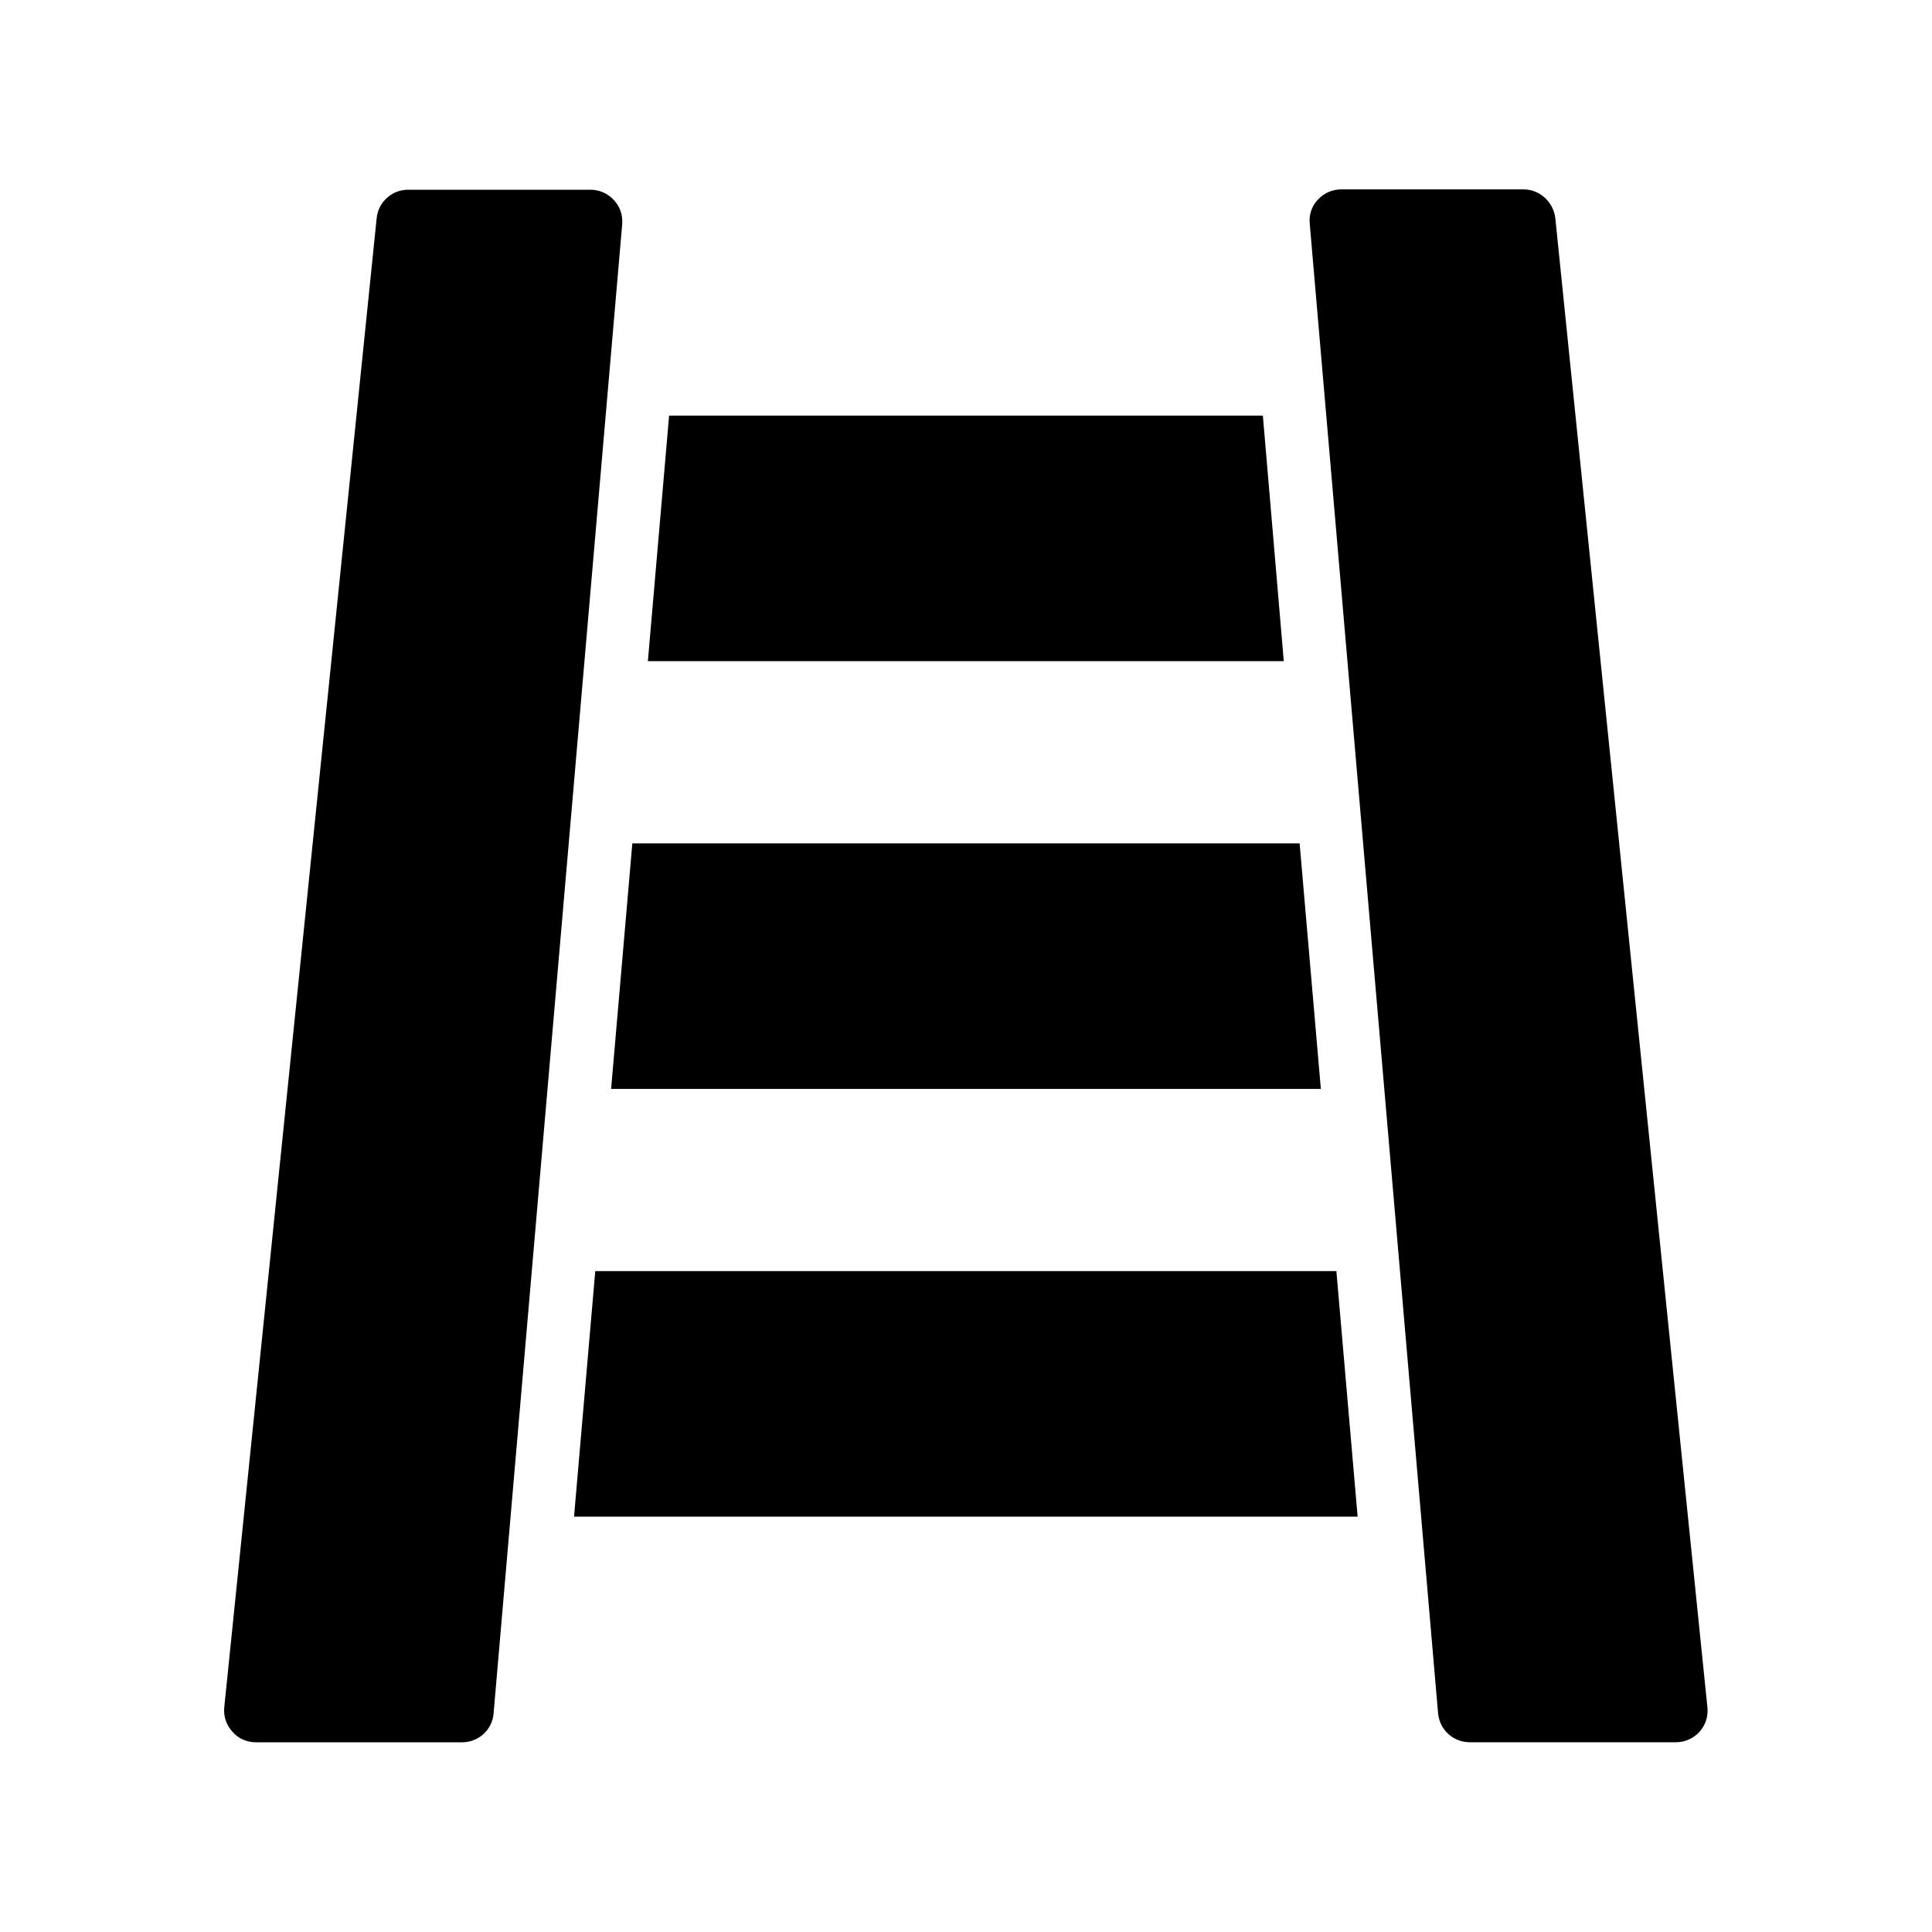 <?xml version="1.0" encoding="UTF-8"?>
<!-- Uploaded to: ICON Repo, www.svgrepo.com, Generator: ICON Repo Mixer Tools -->
<svg fill="#000000" width="800px" height="800px" version="1.1" viewBox="144 144 512 512" xmlns="http://www.w3.org/2000/svg">
 <g>
  <path d="m306.71 197.05c-1.594-1.762-3.863-2.769-6.215-2.769h-48.367c-4.281 0-7.894 3.273-8.312 7.559l-40.387 394.65c-0.25 2.352 0.586 4.703 2.184 6.465 1.512 1.762 3.777 2.769 6.215 2.769h54.664c4.281 0 7.977-3.273 8.312-7.641l34.09-394.73c0.168-2.352-0.59-4.617-2.184-6.297z"/>
  <path d="m547.78 194.19h-48.367c-2.352 0-4.617 1.008-6.215 2.769-1.594 1.68-2.352 4.031-2.098 6.383l34.008 394.73c0.418 4.367 4.031 7.641 8.398 7.641h54.664c2.352 0 4.617-1.008 6.215-2.769 1.594-1.762 2.352-4.113 2.098-6.465l-40.305-394.65c-0.504-4.281-4.113-7.641-8.398-7.641z"/>
  <path d="m305.95 432.58h188.09l-5.625-65.074h-176.84z"/>
  <path d="m301.75 480.86-5.625 65.074h207.66l-5.629-65.074z"/>
  <path d="m321.32 254.14-5.625 65.078h168.52l-5.543-65.078z"/>
 </g>
</svg>